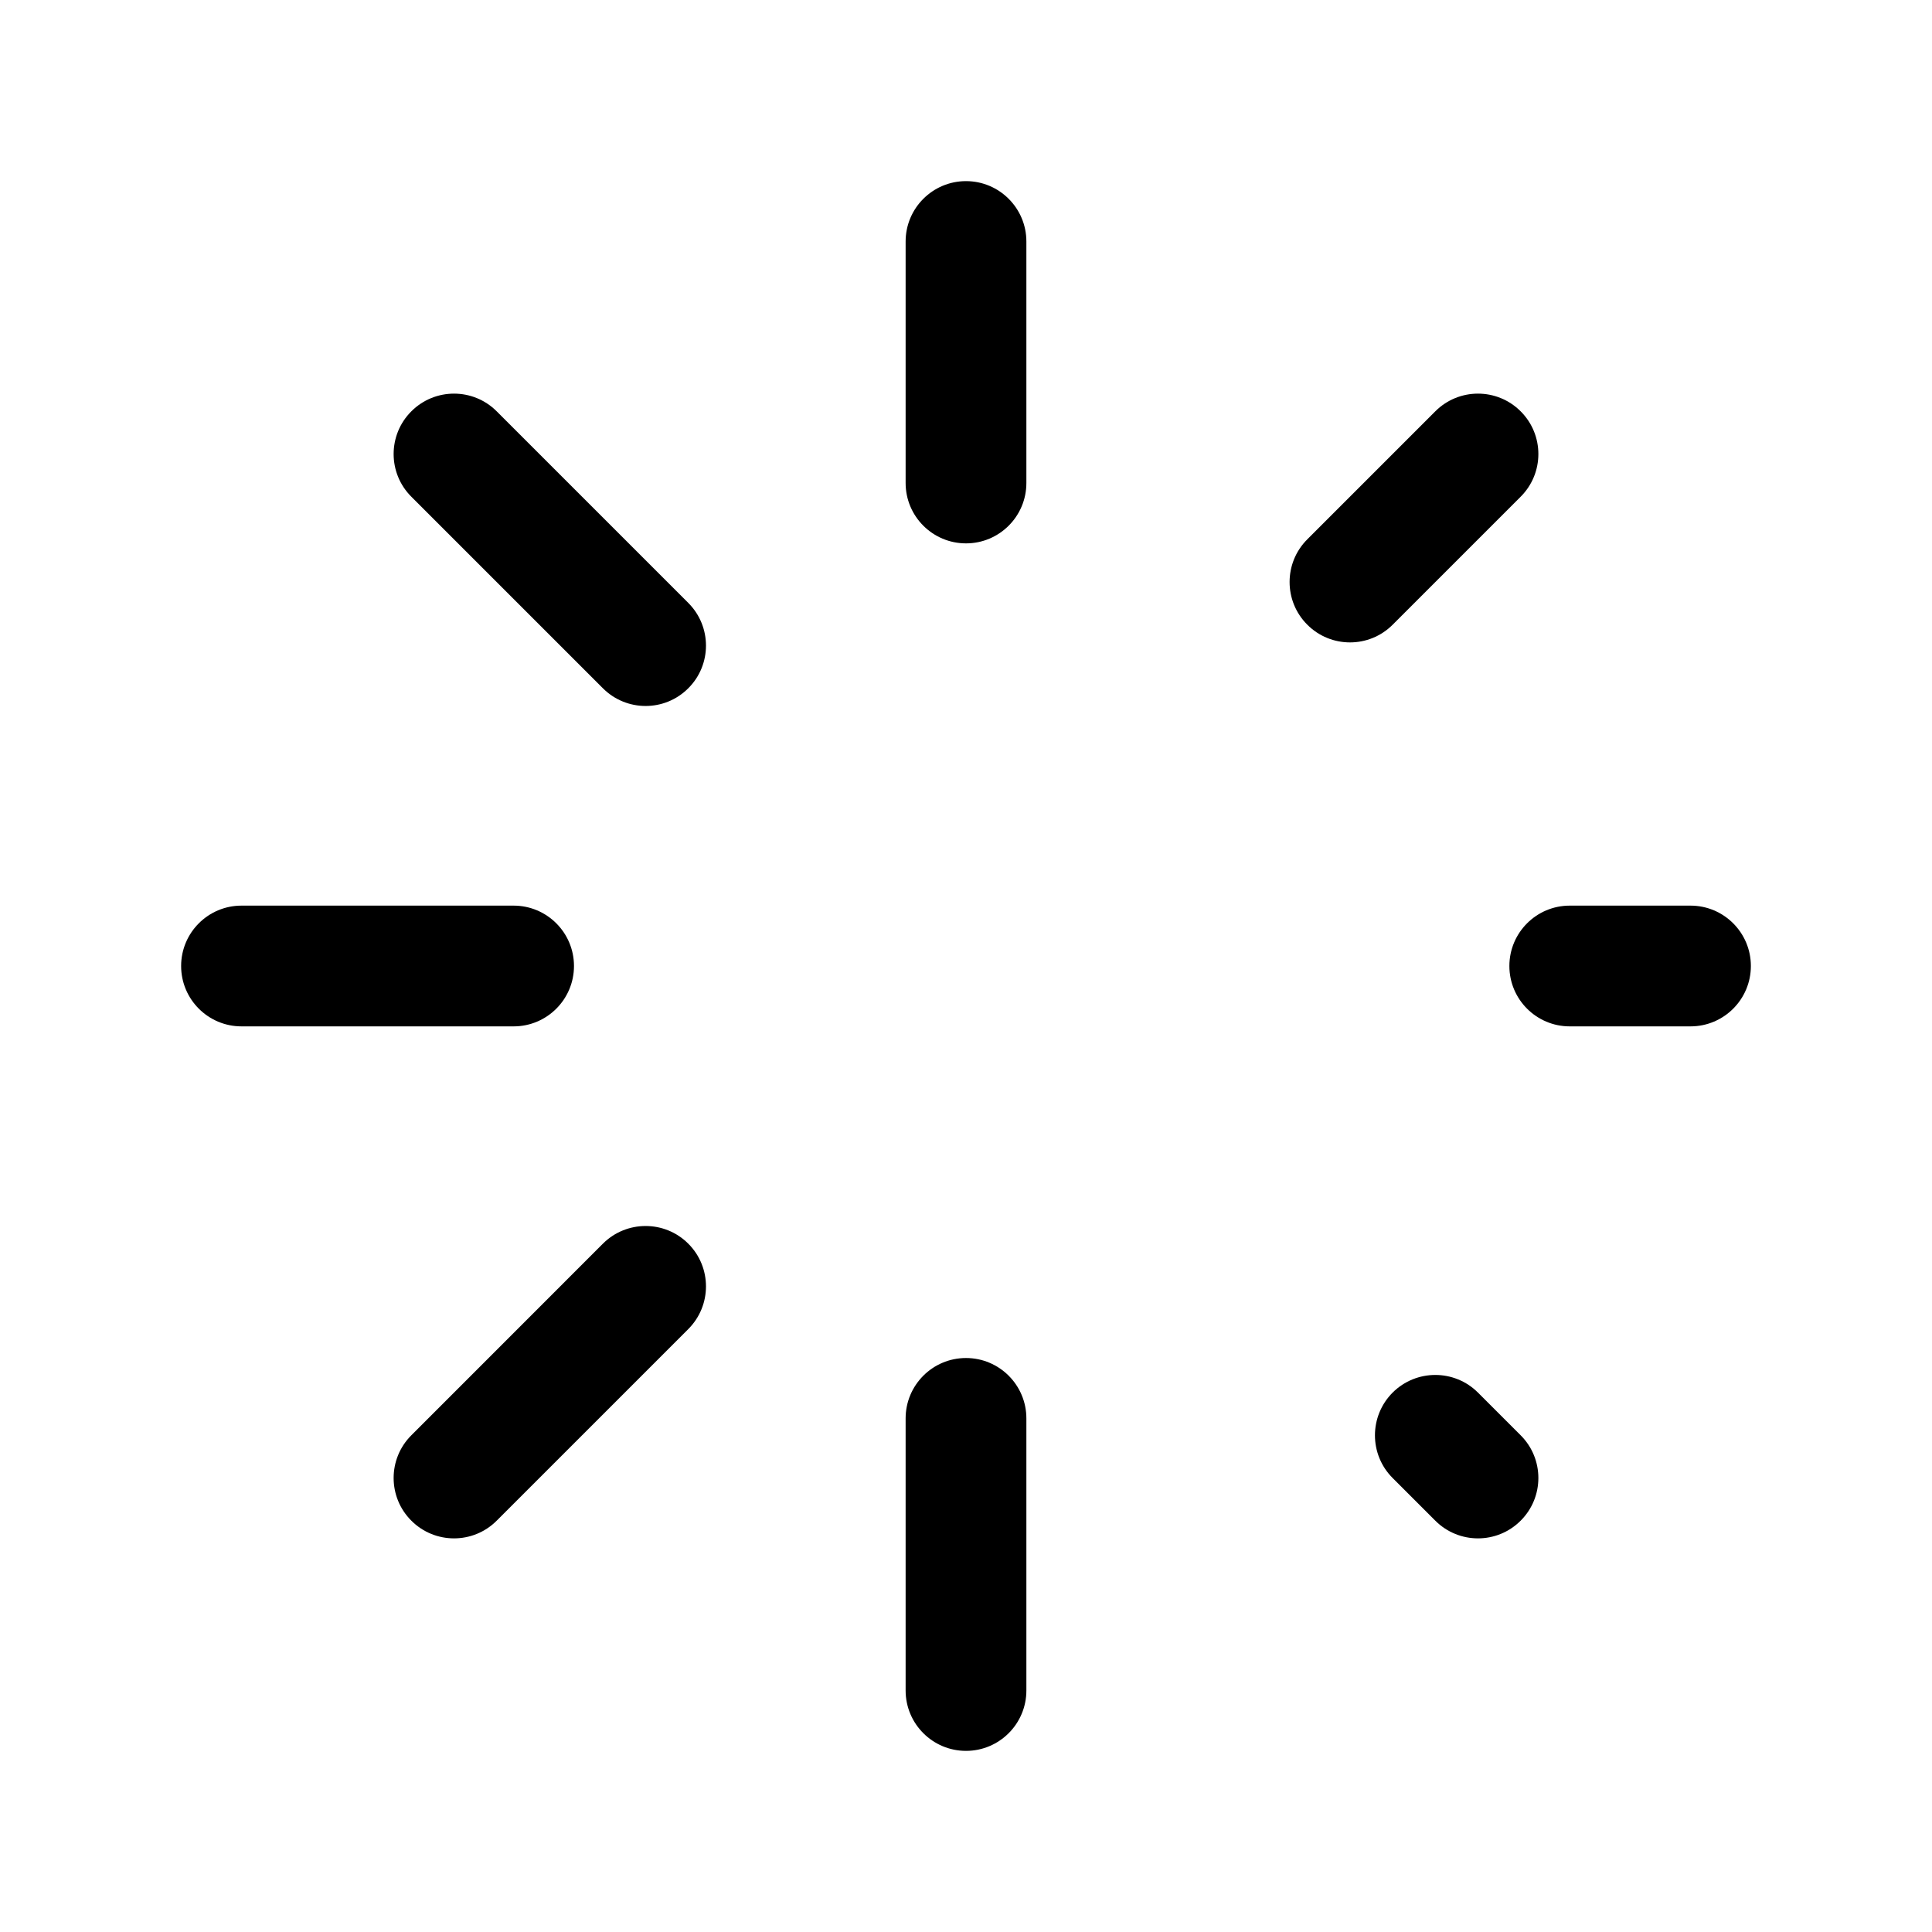 <svg width="32" height="32" viewBox="0 0 32 32" fill="none" xmlns="http://www.w3.org/2000/svg">
<g clip-path="url(#clip0_6800_254418)">
<path d="M16 3C16.552 3 17 3.448 17 4V8C17 8.552 16.552 9 16 9C15.448 9 15 8.552 15 8V4C15 3.448 15.448 3 16 3Z" fill="currentColor"/>
<path d="M8.227 6.813C7.837 6.422 7.203 6.422 6.813 6.813C6.422 7.203 6.422 7.837 6.813 8.227L9.986 11.4C10.377 11.791 11.01 11.791 11.4 11.4C11.791 11.01 11.791 10.377 11.4 9.986L8.227 6.813Z" fill="currentColor"/>
<path d="M3 16C3 15.448 3.448 15 4 15H8.507C9.059 15 9.507 15.448 9.507 16C9.507 16.552 9.059 17 8.507 17H4C3.448 17 3 16.552 3 16Z" fill="currentColor"/>
<path d="M11.4 22.014C11.791 21.623 11.791 20.99 11.4 20.599C11.01 20.209 10.377 20.209 9.986 20.599L6.813 23.773C6.422 24.163 6.422 24.797 6.813 25.187C7.203 25.578 7.837 25.578 8.227 25.187L11.4 22.014Z" fill="currentColor"/>
<path d="M17 23.493C17 22.941 16.552 22.493 16 22.493C15.448 22.493 15 22.941 15 23.493V28C15 28.552 15.448 29 16 29C16.552 29 17 28.552 17 28V23.493Z" fill="currentColor"/>
<path d="M25.187 8.227C25.578 7.837 25.578 7.203 25.187 6.813C24.797 6.422 24.163 6.422 23.773 6.813L21.653 8.933C21.262 9.323 21.262 9.957 21.653 10.347C22.043 10.738 22.677 10.738 23.067 10.347L25.187 8.227Z" fill="currentColor"/>
<path d="M25 16C25 15.448 25.448 15 26 15H28C28.552 15 29 15.448 29 16C29 16.552 28.552 17 28 17H26C25.448 17 25 16.552 25 16Z" fill="currentColor"/>
<path d="M24.48 23.066C24.09 22.676 23.457 22.676 23.066 23.066C22.676 23.457 22.676 24.09 23.066 24.48L23.773 25.187C24.163 25.578 24.797 25.578 25.187 25.187C25.578 24.797 25.578 24.163 25.187 23.773L24.48 23.066Z" fill="currentColor"/>
</g>
<defs>
<clipPath id="clip0_6800_254418">
<rect width="32" height="32" fill="currentColor"/>
</clipPath>
</defs>
</svg>
